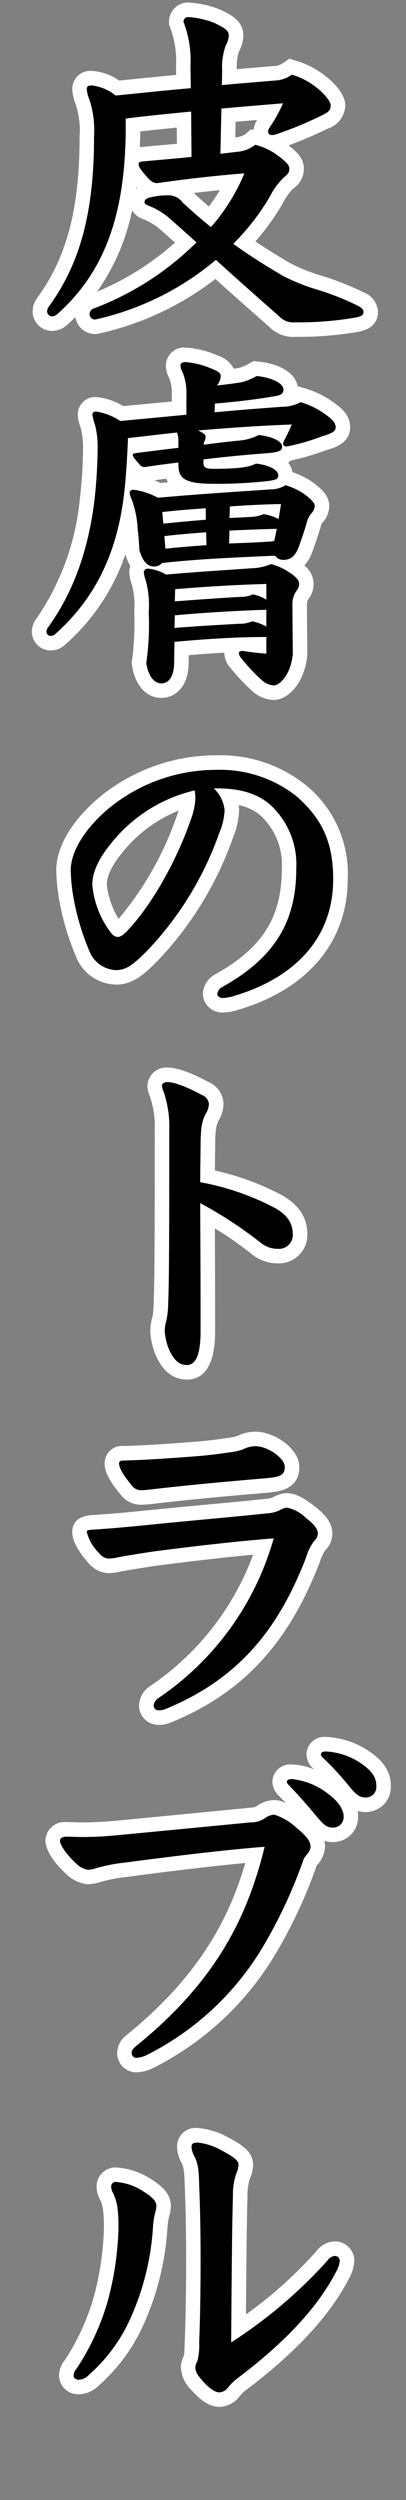 <svg id="レイヤー_1" data-name="レイヤー 1" xmlns="http://www.w3.org/2000/svg" viewBox="0 0 56 344"><rect x="0" y="0" width="56" height="344" fill="#808080" stroke="none"/><defs><style>.cls-1{fill:#fff;}</style></defs><path d="M40.771,45.352a3.652,3.652,0,0,1-2.965-1.115c-2.777-2.428-5.288-4.66-8.056-7.156a39.669,39.669,0,0,1-16.415,7.863l-.106.023h-.108A1.749,1.749,0,0,1,11.353,43.2a1.847,1.847,0,0,1,1.307-1.717,38.841,38.841,0,0,0,12.967-8.1c-.95-.86-1.923-1.721-2.9-2.582a8.947,8.947,0,0,0-2.685-1.6c-.965-.388-1.108-1.019-1.108-1.361a1.635,1.635,0,0,1,1.224-1.56,4.19,4.19,0,0,1,.766-.2,4.38,4.38,0,0,1-1.809-1.538,3.366,3.366,0,0,1-.988-1.786c-.8,9.439-3.84,16.116-9.576,21.24a2.149,2.149,0,0,1-1.339.542,1.7,1.7,0,0,1-1.72-1.72,2.194,2.194,0,0,1,.384-1.14c4.288-5.884,6.1-12.714,6.1-22.91a12.209,12.209,0,0,0-.607-4.78,5.1,5.1,0,0,1-.4-1.7,1.485,1.485,0,0,1,1.672-1.528A6.938,6.938,0,0,1,16.2,12.12q1.54-.151,3.079-.31c2.009-.205,4.018-.41,6.027-.586l-.034-2.092a13.813,13.813,0,0,0-.9-5.774l-.059-.164V3.02a1.651,1.651,0,0,1,1.625-1.672,12.561,12.561,0,0,1,4.042.9c1.4.676,2.575,1.244,2.575,2.647a3.991,3.991,0,0,1-.538,1.839,8.718,8.718,0,0,0-.374,3.08l-.021.8c1.272-.113,2.5-.216,3.685-.315l2.449-.208a3.242,3.242,0,0,0,1.932-.651l.4-.265.454.141a11.031,11.031,0,0,1,3.685,1.9c.232.177,2.4,1.866,2.4,3.281,0,1.387-1,1.886-1.8,2.286a52.686,52.686,0,0,1-6.442,2.655,3.378,3.378,0,0,1-.82.139,1.918,1.918,0,0,1-.5-.062,11.049,11.049,0,0,1,1.645.931c1.5,1.1,2.2,1.783,2.2,2.74a2.262,2.262,0,0,1-1.11,1.992,9.211,9.211,0,0,0-1.666,2.3,32.784,32.784,0,0,1-4.423,5.929c1.719,1.194,3.64,2.409,5.84,3.7A28.559,28.559,0,0,0,43.4,38.7a39.091,39.091,0,0,1,6.361,2.451,2.01,2.01,0,0,1,1.369,1.806c0,1.338-1.363,1.611-1.812,1.7A46.139,46.139,0,0,1,40.771,45.352ZM25.936,27.188c.835.77,1.889,1.725,3.029,2.662a27.055,27.055,0,0,0,3.148-4.861c-2.666.236-5.531.555-8.337.931A3.421,3.421,0,0,1,25.936,27.188Zm-7.591-9.815q0,2.5-.166,4.777c.123-.4.473-.8,1.33-.919.776-.073,1.541-.141,2.328-.21,1.154-.1,2.359-.21,3.574-.328l-.032-4.236c-2.458.235-4.746.466-7.034.744Zm13.084,2.662,1.255-.15a3.5,3.5,0,0,0,1.869-.727l.348-.3.453.07a6,6,0,0,1,1.265.39,1.4,1.4,0,0,1-.64-1.178,1.916,1.916,0,0,1,.392-1.177c.291-.426.656-1.012.994-1.618-1.747.143-3.722.309-5.84.5Z"/><path class="cls-1" d="M25.938,2.348a11.685,11.685,0,0,1,3.648.816c1.488.72,1.969,1.056,1.969,1.728a3.055,3.055,0,0,1-.433,1.392,9.061,9.061,0,0,0-.479,3.505L30.6,11.708c2.592-.239,5.04-.432,7.248-.624a4.186,4.186,0,0,0,2.4-.815A10.047,10.047,0,0,1,43.6,12c1.007.768,2.015,1.92,2.015,2.5,0,.768-.479,1.008-1.248,1.392a51.316,51.316,0,0,1-6.288,2.592,2.477,2.477,0,0,1-.528.1c-.384,0-.576-.192-.576-.432a.916.916,0,0,1,.192-.576,20.78,20.78,0,0,0,1.872-3.36c-2.353.192-5.28.432-8.5.72L30.4,21.166l2.4-.289a4.408,4.408,0,0,0,2.4-.96,8.955,8.955,0,0,1,2.928,1.344c1.44,1.056,1.776,1.489,1.776,1.921,0,.48-.095.72-.719,1.2a9.458,9.458,0,0,0-1.921,2.592,32.152,32.152,0,0,1-5.088,6.576c2.063,1.489,4.32,2.929,6.864,4.417a28.256,28.256,0,0,0,4.032,1.68,38.033,38.033,0,0,1,6.24,2.4c.673.336.817.576.817.912,0,.384-.288.576-1.008.72a45.658,45.658,0,0,1-8.353.673,2.693,2.693,0,0,1-2.3-.865c-3.456-3.024-6.193-5.472-8.689-7.728a38.812,38.812,0,0,1-16.657,8.208.757.757,0,0,1-.768-.768.837.837,0,0,1,.624-.768A40.27,40.27,0,0,0,27.09,33.358c-1.2-1.1-2.448-2.208-3.7-3.312a10.012,10.012,0,0,0-2.977-1.776c-.239-.1-.479-.24-.479-.432,0-.288.192-.48.576-.624a9.818,9.818,0,0,1,2.639-.336,2.42,2.42,0,0,1,2.065,1.008c1.248,1.152,2.544,2.3,3.888,3.36a27.046,27.046,0,0,0,4.609-7.392c-3.744.288-8.017.768-12,1.344-.576,0-.912-.192-1.824-1.3-.577-.673-.769-1.008-.769-1.344,0-.241.192-.288.528-.336,2.065-.193,4.416-.385,6.769-.624l-.048-6.241c-3.024.288-6,.576-9.025.96v1.056c0,12.625-3.168,20.258-9.456,25.875a1.153,1.153,0,0,1-.673.287.706.706,0,0,1-.72-.72,1.279,1.279,0,0,1,.24-.624c4.273-5.856,6.241-12.865,6.241-23.426a13.333,13.333,0,0,0-.672-5.136,4.654,4.654,0,0,1-.336-1.344c0-.336.143-.528.672-.528a6.444,6.444,0,0,1,3.312,1.392c3.456-.337,6.912-.72,10.369-1.008l-.048-3.025a14.7,14.7,0,0,0-.961-6.1.648.648,0,0,1,.625-.672m0-2A2.652,2.652,0,0,0,23.313,3.02v.349l.118.327a12.788,12.788,0,0,1,.844,5.449l.018,1.166c-1.718.158-3.436.333-5.112.5q-1.369.139-2.739.276a7.438,7.438,0,0,0-3.8-1.334,2.489,2.489,0,0,0-2.672,2.528,6.165,6.165,0,0,0,.452,2.017,11.377,11.377,0,0,1,.556,4.463c0,9.968-1.752,16.621-5.856,22.248l-.052.071-.046.075A3.14,3.14,0,0,0,4.5,42.815a2.691,2.691,0,0,0,2.72,2.72,3.088,3.088,0,0,0,1.921-.725l.043-.034.041-.037q.6-.538,1.167-1.1a2.772,2.772,0,0,0,2.733,2.326h.216l.212-.046a40.711,40.711,0,0,0,16.159-7.533c2.527,2.275,4.871,4.354,7.442,6.6a4.608,4.608,0,0,0,3.621,1.36,47.052,47.052,0,0,0,8.761-.715c2.26-.452,2.6-1.872,2.6-2.678a3.033,3.033,0,0,0-1.923-2.7,39.953,39.953,0,0,0-6.5-2.509,25.568,25.568,0,0,1-3.67-1.518c-1.772-1.037-3.366-2.03-4.817-3A33.5,33.5,0,0,0,39,27.977a8.59,8.59,0,0,1,1.41-2.01,3.267,3.267,0,0,0,1.5-2.785c0-1.34-.884-2.235-2.108-3.171,1.76-.634,3.892-1.57,5.448-2.328a3.456,3.456,0,0,0,2.372-3.19c0-1.81-2.146-3.586-2.8-4.087a12.1,12.1,0,0,0-3.98-2.048l-.91-.282-.793.529a2.283,2.283,0,0,1-1.449.486c-.8.069-1.617.138-2.46.208s-1.693.142-2.573.218a7.719,7.719,0,0,1,.261-2.34,4.994,4.994,0,0,0,.643-2.285c0-2.03-1.718-2.861-3.1-3.528l-.041-.02-.042-.018A13.511,13.511,0,0,0,25.938.348ZM32.5,16.76c1.037-.091,2.035-.176,2.967-.254a2.941,2.941,0,0,0-.48,1.356L34.6,17.8l-.7.6a2.516,2.516,0,0,1-1.321.492l-.127.015L32.5,16.76ZM19.341,18.089c1.648-.192,3.309-.362,5.046-.532l.017,2.227c-.9.085-1.793.164-2.656.24-.789.07-1.554.138-2.284.206l-.049,0-.048.007c-.027,0-.053.008-.079.012q.043-1.061.053-2.165Zm-.569,7.861c.012-.079.023-.158.034-.237q.054.06.108.117c-.05.04-.1.08-.142.12Zm7.953.605c1.214-.144,2.423-.276,3.606-.394a26.833,26.833,0,0,1-1.519,2.254c-.77-.658-1.482-1.3-2.087-1.86ZM13.384,40.138a29.818,29.818,0,0,0,4.842-11.2,2.743,2.743,0,0,0,1.445,1.186,7.989,7.989,0,0,1,2.4,1.42c.683.6,1.378,1.219,2.067,1.835a38.254,38.254,0,0,1-10.753,6.757Z"/><path d="M37.747,95.32A3.738,3.738,0,0,1,35.3,94.193a26.017,26.017,0,0,1-2.8-3,2.1,2.1,0,0,1-.55-1.29,1.293,1.293,0,0,1,.721-1.173c-2.305.091-4.806.257-7.616.5l-.033,2.077c-.075,2.745-1.483,3.72-2.777,3.72-1.545,0-2.743-1.451-3.053-3.7l-.025-.175.037-.174a37.722,37.722,0,0,0,.314-6.748c0-2.616-.107-3.363-.425-4.281a3.792,3.792,0,0,1-.247-1.288,1.323,1.323,0,0,1,.288-.813,5.734,5.734,0,0,1-.874-1.889l-.03-.108-.007-.113c-.051-.955-.1-1.72-.235-2.863-.107-.917-.2-1.59-.29-2.105a28.939,28.939,0,0,1-9.38,17.182,1.873,1.873,0,0,1-1.337.542A1.566,1.566,0,0,1,5.4,86.879,1.941,1.941,0,0,1,5.841,85.7a35.91,35.91,0,0,0,6.144-16.667,68.924,68.924,0,0,0,.472-7.406,11.924,11.924,0,0,0-.3-2.81c-.053-.212-.115-.392-.172-.561a3.6,3.6,0,0,1-.248-1.142,1.41,1.41,0,0,1,1.529-1.48A8.523,8.523,0,0,1,16.8,56.907l7.9-.748V54.284a6.569,6.569,0,0,0-.427-2.632,2.894,2.894,0,0,1-.389-1.352,1.52,1.52,0,0,1,1.72-1.48,12.429,12.429,0,0,1,4.083,1.037c.6.234,1.765.686,1.765,1.931,0,.024,0,.047,0,.07.5-.066,1.048-.145,1.681-.242a7.219,7.219,0,0,0,1.782-.752l.272-.15.308.031c2.121.207,4.6,1.082,4.6,2.867a1.63,1.63,0,0,1-.543,1.293A3.136,3.136,0,0,0,40.9,54.5l.388-.25.44.132A12.157,12.157,0,0,1,45.014,55.9c1.183.823,2.278,1.584,2.278,2.9,0,1.472-1.633,1.923-2.511,2.164A30.122,30.122,0,0,1,39.6,62.434a2.89,2.89,0,0,1-2.073.866c1.621.651,1.839,1.639,1.839,2.121a2.037,2.037,0,0,1-.022.3l.288.077a10.372,10.372,0,0,1,2.772,1.273c1.163.868,2,1.576,2,2.574A2.543,2.543,0,0,1,43.69,71.3a2.3,2.3,0,0,0-.433.945l-.039.131c-.422,1.369-.759,2.364-1.128,3.334a3.464,3.464,0,0,1-1.815,2.1l.162.1c.672.411,1.814,1.269,1.814,2.336a2.373,2.373,0,0,1-.556,1.634,2.216,2.216,0,0,0-.356,1.439c0,1.949.019,3.7.033,4.983.009.739.015,1.319.015,1.689C41.06,93.324,39.244,95.32,37.747,95.32Zm-3.461-6.642c.457.068.935.124,1.453.176v-.2Q35.025,88.66,34.286,88.678ZM18.4,66.389a9.806,9.806,0,0,1,3.557,1.083c1.288-.113,2.558-.218,3.8-.315a2.892,2.892,0,0,1-2.095-2.39c-1.192.148-2.363.3-3.515.489l-.08.013h-.08a1.853,1.853,0,0,1-1.528-.735l-.04-.045c-.048.693-.1,1.348-.148,1.905C18.312,66.391,18.356,66.389,18.4,66.389Zm.2-5.025c.119-.022.233-.038.336-.053l1.955-.243c.931-.116,1.832-.229,2.707-.331,0-.045,0-.087,0-.126-.819.091-4.145.48-4.989.574C18.6,61.244,18.6,61.3,18.6,61.364Zm19.694-1.87c.1.044.192.09.281.138.025-.046.05-.1.078-.155Z"/><path class="cls-1" d="M25.6,49.82a11.542,11.542,0,0,1,3.7.96c.864.336,1.152.576,1.152,1.008a2.3,2.3,0,0,1-.528,1.248c1.057-.1,2.112-.24,3.36-.432A8.086,8.086,0,0,0,35.4,51.74c1.968.192,3.7.96,3.7,1.872,0,.624-.48.816-1.536.96-2.88.48-5.185.72-7.921.96l-.048,1.2c3.553-.336,6.816-.576,9.457-.768a5.054,5.054,0,0,0,2.4-.624,11.146,11.146,0,0,1,3.025,1.392c1.1.768,1.824,1.3,1.824,2.064,0,.48-.385.817-1.776,1.2a28.9,28.9,0,0,1-4.993,1.44c-.288,0-.48-.144-.48-.384a2.086,2.086,0,0,1,.288-.72c.192-.336.528-1.057.912-1.92-4.032.144-8.305.432-12.913.816.576.288,1.008.576,1.008.768a1.24,1.24,0,0,1-.144.72,1.033,1.033,0,0,0-.1.48q2.664-.36,4.9-.576a7.106,7.106,0,0,0,2.689-.768c2.016.24,3.216.912,3.216,1.584,0,.528-.288.768-1.92.912-3.216.24-6.145.528-8.929.864v.48c0,.624.336.816,1.3.816,3.744,0,4.992-.24,5.952-.72,2.3.288,3.072,1.056,3.072,1.632,0,.528-.433.624-1.392.768a63.715,63.715,0,0,1-7.441.384c-3.984,0-4.944-.672-4.944-2.64v-.288c-1.584.192-3.12.384-4.609.624a.859.859,0,0,1-.767-.384c-.864-.96-.912-1.1-.912-1.3,0-.144.095-.192.767-.288,1.968-.24,3.792-.48,5.521-.672v-.864a3.228,3.228,0,0,0-.193-1.248c-2.255.24-4.511.527-6.768.768-.048,1.92-.239,4.7-.384,6.288-.72,8.113-3.36,15.073-9.6,20.642a.9.9,0,0,1-.671.288.569.569,0,0,1-.577-.624.992.992,0,0,1,.241-.576c3.168-4.416,5.376-9.841,6.336-17.137a69.877,69.877,0,0,0,.48-7.537,12.906,12.906,0,0,0-.336-3.072,8.216,8.216,0,0,1-.385-1.441c0-.336.145-.48.529-.48a8.231,8.231,0,0,1,3.312,1.3c3.025-.288,6.1-.577,9.121-.865V54.284a7.5,7.5,0,0,0-.528-3.072,1.98,1.98,0,0,1-.288-.912c0-.288.192-.48.72-.48M39.379,66.765a9.365,9.365,0,0,1,2.5,1.152c1.152.864,1.536,1.3,1.536,1.729a1.635,1.635,0,0,1-.479,1.007,3.3,3.3,0,0,0-.672,1.441c-.385,1.248-.721,2.256-1.1,3.264-.528,1.344-1.248,1.68-2.064,1.68a1.312,1.312,0,0,1-1.153-.576c-5.232.24-10.416.432-15.6,1.008a1.392,1.392,0,0,1-1.105.48c-.816,0-1.536-.576-2.015-2.256-.049-.912-.1-1.728-.24-2.928a13.62,13.62,0,0,0-.817-4.033,2.8,2.8,0,0,1-.288-.96c0-.192.192-.384.528-.384a9.416,9.416,0,0,1,3.361,1.1c5.952-.528,11.425-.864,15.6-1.152a3.876,3.876,0,0,0,2.016-.576m-.624,2.592c-2.112.048-4.513.144-7.057.336l-.048,1.585q1.658-.074,2.88-.144a4.993,4.993,0,0,0,1.824-.384,6.92,6.92,0,0,1,2.065.672l.336-2.065M22.529,72.046c2.065-.192,3.889-.384,5.857-.528V69.934c-2.016.144-3.985.288-6,.527l.143,1.585m15.65.72c-2.16.048-4.368.144-6.529.24L31.6,74.782c1.488-.048,3.984-.144,6-.288l.24-.1.336-1.632M22.817,75.5c1.872-.192,4.033-.384,5.665-.48l-.047-1.776c-1.921.144-3.841.288-5.761.528l.143,1.728m14.546,2.112a7.935,7.935,0,0,1,2.544,1.152c.864.528,1.344,1.1,1.344,1.488a1.4,1.4,0,0,1-.336,1.009,3.209,3.209,0,0,0-.576,2.064c0,3.072.048,5.664.048,6.672-.288,2.88-1.824,4.321-2.64,4.321a2.813,2.813,0,0,1-1.776-.864,24.606,24.606,0,0,1-2.689-2.881,1.221,1.221,0,0,1-.336-.672c0-.24.193-.336.481-.336l.384.048c.864.144,1.824.24,2.928.336v-2.3c-4.224,0-8.5.288-12.674.672L24.018,91.3c-.048,1.776-.72,2.737-1.777,2.737-1.008,0-1.824-1.1-2.063-2.833a37.035,37.035,0,0,0,.336-6.96,12.729,12.729,0,0,0-.481-4.609,2.865,2.865,0,0,1-.191-.96.543.543,0,0,1,.575-.432,6.261,6.261,0,0,1,2.5.816c4.944-.432,8.5-.624,11.713-.864a7.3,7.3,0,0,0,2.736-.576M24.113,82.75c3.745-.288,6.53-.479,9.121-.624a3.785,3.785,0,0,0,1.632-.335,5.216,5.216,0,0,1,1.873.72v-2.16c-4.848.144-8.449.383-12.577.719l-.049,1.68M24.065,86.4c3.745-.288,6.433-.432,9.074-.576a3.786,3.786,0,0,0,1.632-.336,6.9,6.9,0,0,1,1.968.72V83.9c-4.224.144-8.449.384-12.626.768L24.065,86.4M25.6,47.82a2.518,2.518,0,0,0-2.72,2.48,3.889,3.889,0,0,0,.483,1.781,5.721,5.721,0,0,1,.333,2.2v.965l-2.754.261-3.928.372a8.9,8.9,0,0,0-3.751-1.246,2.4,2.4,0,0,0-2.529,2.48,4.437,4.437,0,0,0,.3,1.46c.048.146.1.3.144.467a11.009,11.009,0,0,1,.276,2.586,67.751,67.751,0,0,1-.466,7.293A34.927,34.927,0,0,1,5.016,85.137,2.888,2.888,0,0,0,4.4,86.879,2.573,2.573,0,0,0,6.977,89.5a2.89,2.89,0,0,0,2.036-.825A28.972,28.972,0,0,0,17.3,76.266a7.366,7.366,0,0,0,.673,1.635,2.292,2.292,0,0,0-.132.769,4.871,4.871,0,0,0,.313,1.65,11.244,11.244,0,0,1,.359,3.919,37.48,37.48,0,0,1-.291,6.537l-.075.346.049.351c.383,2.77,1.971,4.559,4.044,4.559,1.684,0,3.683-1.227,3.776-4.683l.019-1.2c1.75-.147,3.377-.261,4.912-.343,0,.031,0,.062,0,.092a3.081,3.081,0,0,0,.778,1.926,27,27,0,0,0,2.886,3.092,4.715,4.715,0,0,0,3.137,1.4c1.975,0,4.247-2.29,4.63-6.122l.01-.1V90c0-.372-.007-.957-.015-1.7-.014-1.276-.033-3.028-.033-4.972a1.346,1.346,0,0,1,.185-.875,3.368,3.368,0,0,0,.727-2.2,3.307,3.307,0,0,0-1.275-2.444,5.393,5.393,0,0,0,1.041-1.721c.385-1.011.728-2.024,1.154-3.406l.045-.152a4.17,4.17,0,0,1,.169-.5l.015-.015.05-.059a3.5,3.5,0,0,0,.961-2.309c0-1.459-1.058-2.371-2.336-3.329l-.064-.048-.068-.042a11.947,11.947,0,0,0-2.611-1.264,2.866,2.866,0,0,0-.591-1.311,2.663,2.663,0,0,0,.363-.272A38.591,38.591,0,0,0,45.122,61.9c1.007-.279,3.17-.929,3.17-3.108,0-1.839-1.425-2.83-2.682-3.7l-.024-.017-.026-.017a13.123,13.123,0,0,0-3.542-1.632l-.882-.265-.075.048c-.269-1.816-2.357-3.154-5.472-3.459l-.616-.06-.543.3a6.22,6.22,0,0,1-1.547.654q-.333.051-.637.095a3.691,3.691,0,0,0-2.2-1.812,13.2,13.2,0,0,0-4.445-1.1ZM29.067,62.5ZM21.3,66.091q.807-.118,1.63-.224a3.629,3.629,0,0,0,.244.5l-1.036.089c-.23-.106-.517-.233-.838-.361Z"/><path d="M30.69,138.327a1.681,1.681,0,0,1-1.719-1.528,2.23,2.23,0,0,1,1.234-1.882c6.773-3.768,9.662-8.388,9.662-15.448a10.185,10.185,0,0,0-3.292-8.019,8.839,8.839,0,0,0-5.116-1.907,4.811,4.811,0,0,1,.518,1.848,9.783,9.783,0,0,1-.783,3.533,46.2,46.2,0,0,1-10.309,16.725c-1.962,1.962-3.132,2.837-4.884,2.837a5.113,5.113,0,0,1-4.6-3.25A35.148,35.148,0,0,1,9.215,124a25.665,25.665,0,0,1-.454-4.242c0-2.91,2.127-6.41,5.69-9.362a24.37,24.37,0,0,1,15.375-5.463,17.841,17.841,0,0,1,11.744,3.892c3.827,3.384,5.386,6.9,5.386,12.133,0,8.261-5.114,14.313-14.4,17.041A6.763,6.763,0,0,1,30.69,138.327Zm-4.751-28.292a19.814,19.814,0,0,0-9.878,6.7c-1.544,1.887-2.325,3.563-2.325,4.99a11.863,11.863,0,0,0,2.41,6.076,1.291,1.291,0,0,0,.106.095,2.52,2.52,0,0,0,.482-.4c3.3-3.434,6.735-9.451,8.738-15.313A8.922,8.922,0,0,0,25.939,110.035Z"/><path class="cls-1" d="M29.826,105.932a16.959,16.959,0,0,1,11.089,3.648c3.313,2.929,5.041,6.049,5.041,11.377,0,8.689-6,13.825-13.682,16.082a5.71,5.71,0,0,1-1.584.288c-.288,0-.719-.24-.719-.528a1.249,1.249,0,0,1,.719-1.008c7.681-4.273,10.177-9.5,10.177-16.322a11.122,11.122,0,0,0-3.648-8.784c-1.824-1.537-4.176-2.209-7.345-2.209H29.49a4.878,4.878,0,0,1,1.489,2.977,8.712,8.712,0,0,1-.721,3.12,45.128,45.128,0,0,1-10.08,16.369c-1.872,1.872-2.833,2.544-4.177,2.544a4.123,4.123,0,0,1-3.7-2.688,33.941,33.941,0,0,1-2.113-7.008,24.239,24.239,0,0,1-.431-4.033c0-2.592,1.968-5.808,5.328-8.592a23.334,23.334,0,0,1,14.737-5.233M16.241,128.926c.288,0,.672-.192,1.2-.72,3.552-3.7,7.009-9.937,8.977-15.7a9.1,9.1,0,0,0,.528-2.689,6.122,6.122,0,0,0-.1-1.056,20.748,20.748,0,0,0-11.569,7.345c-1.728,2.112-2.545,3.984-2.545,5.617a12.638,12.638,0,0,0,2.689,6.768,1.152,1.152,0,0,0,.816.432m13.585-24.994a25.371,25.371,0,0,0-16,5.683c-3.857,3.2-6.063,6.889-6.063,10.142a26.528,26.528,0,0,0,.46,4.369l.007.042.009.041a36.067,36.067,0,0,0,2.247,7.416l.011.025.011.024a6.063,6.063,0,0,0,5.5,3.812c2.28,0,3.818-1.356,5.591-3.129a47.2,47.2,0,0,0,10.543-17.095,10.686,10.686,0,0,0,.844-3.809v-.063l0-.062a5.457,5.457,0,0,0-.064-.552,6.992,6.992,0,0,1,3.02,1.438,9.214,9.214,0,0,1,2.936,7.255c0,6.737-2.65,10.959-9.149,14.574a3.227,3.227,0,0,0-1.747,2.756,2.671,2.671,0,0,0,2.719,2.528,7.58,7.58,0,0,0,2.12-.361c9.636-2.831,15.146-9.392,15.146-18.009a15.7,15.7,0,0,0-5.716-12.875,18.838,18.838,0,0,0-12.414-4.15Zm-13.464,22.5a11.227,11.227,0,0,1-1.626-4.707c0-1.173.724-2.677,2.093-4.351a19.031,19.031,0,0,1,7.8-5.83c-.033.109-.068.22-.105.332a44.552,44.552,0,0,1-8.159,14.556Z"/><path d="M25.794,188.823c-1.959,0-2.874-1.519-3.511-3.006a10.021,10.021,0,0,1-.557-2.463A6.154,6.154,0,0,1,22,181.4a14.159,14.159,0,0,0,.2-2.1l.006-.126c.1-2.712.143-6.763.143-23.567a14.053,14.053,0,0,0-.727-5.092l-.042-.1a2.7,2.7,0,0,1-.239-1.048,1.606,1.606,0,0,1,1.767-1.48c1.394,0,3.611,1.03,5.225,1.894a2.422,2.422,0,0,1,1.488,2.131,3.806,3.806,0,0,1-.488,1.693c-.376.71-.664,1.253-.664,4.019,0,.385-.008.915-.017,1.555-.01.756-.024,1.668-.029,2.671a36.339,36.339,0,0,1,9.8,3.492c2.025,1.157,2.964,2.592,2.964,4.523a2.918,2.918,0,0,1-3.064,2.968,4.7,4.7,0,0,1-3.008-1.069,50.67,50.67,0,0,0-6.694-4.5c0,.73.007,1.5.012,2.377.013,2.794.033,6.649.033,13.569C28.666,186.937,27.7,188.823,25.794,188.823Z"/><path class="cls-1" d="M23.105,148.892c1.2,0,3.409,1.056,4.753,1.776a1.475,1.475,0,0,1,.96,1.249,2.934,2.934,0,0,1-.383,1.248c-.433.815-.769,1.487-.769,4.464,0,.96-.048,2.832-.048,5.04a35.91,35.91,0,0,1,10.32,3.553c1.681.96,2.449,2.064,2.449,3.648a1.916,1.916,0,0,1-2.064,1.968,3.7,3.7,0,0,1-2.4-.864,57.222,57.222,0,0,0-8.305-5.425c0,3.5.048,6.817.048,17.666,0,3.5-.816,4.608-1.872,4.608-1.152,0-1.872-.719-2.592-2.4a8.907,8.907,0,0,1-.48-2.16,5.084,5.084,0,0,1,.24-1.584,13.589,13.589,0,0,0,.24-2.449c.1-2.64.144-6.384.144-23.617a15.013,15.013,0,0,0-.769-5.377,2.38,2.38,0,0,1-.239-.864c0-.24.288-.48.767-.48m0-2a2.607,2.607,0,0,0-2.767,2.48,3.649,3.649,0,0,0,.306,1.407l.037.1a12.991,12.991,0,0,1,.665,4.735c0,16.788-.044,20.832-.143,23.545l0,.1a17.583,17.583,0,0,1-.146,1.832,7.167,7.167,0,0,0-.33,2.175v.091l.008.09a10.982,10.982,0,0,0,.6,2.682l.016.043.018.042c.423.988,1.547,3.612,4.43,3.612,1.766,0,3.872-1.146,3.872-6.608,0-6.922-.019-10.767-.034-13.574l0-.613a45.563,45.563,0,0,1,5.038,3.5l.02.017.021.016a5.706,5.706,0,0,0,3.615,1.275,3.929,3.929,0,0,0,4.064-3.968c0-2.3-1.131-4.057-3.457-5.385a36.6,36.6,0,0,0-9.3-3.429c.006-.685.015-1.312.023-1.858.009-.645.017-1.181.017-1.569,0-2.518.225-2.941.536-3.528l.011-.022.012-.023a4.77,4.77,0,0,0,.593-2.139,3.394,3.394,0,0,0-2.038-3.024c-2.484-1.328-4.393-2-5.675-2Z"/><path d="M21.905,236.343a1.68,1.68,0,0,1-1.719-1.624,2.352,2.352,0,0,1,1.13-1.912A38.432,38.432,0,0,0,36.37,212.792c-4.016.343-9.327.933-14.863,1.653-1.7.243-4.036.627-4.983.807a7.109,7.109,0,0,1-1.579.209,2.729,2.729,0,0,1-1.988-1.047c-.605-.687-1.988-2.389-1.988-3.6s1.214-1.294,1.8-1.334c2.842-.189,4.313-.326,7.794-.669,2.37-.246,4.9-.482,7.478-.722,2.942-.275,5.943-.554,8.835-.861a3.573,3.573,0,0,0,1.209-.287,3.331,3.331,0,0,1,1.489-.487c.808,0,1.722.449,3.154,1.551,1.1.858,2.119,1.812,2.119,3a2.344,2.344,0,0,1-.709,1.637l-.076.088a5.772,5.772,0,0,0-.857,1.8l-.057.152c-4.2,10.852-10.3,17.436-19.8,21.351A3.32,3.32,0,0,1,21.905,236.343Zm-2.4-30.29a2.512,2.512,0,0,1-2.039-.955c-1.805-2.164-2.033-3.109-2.033-3.694,0-.43.163-1.432,1.672-1.432,3.092-.088,5.461-.261,8.461-.479l.636-.046c2.579-.184,4.138-.415,5.39-.6l.1-.016a6.359,6.359,0,0,0,1.475-.331,4.53,4.53,0,0,1,2.08-.5c2.1,0,5.032,1.932,5.032,3.832,0,2.256-1.938,2.429-3.647,2.581-5.906.5-10.382.925-14.523,1.389l-.552.065A19.294,19.294,0,0,1,19.505,206.053Z"/><path class="cls-1" d="M35.251,199c1.728,0,4.032,1.681,4.032,2.832s-.576,1.393-2.736,1.584c-5.137.433-9.841.865-14.545,1.392-1.248.145-1.969.241-2.5.241a1.541,1.541,0,0,1-1.3-.624c-1.2-1.44-1.776-2.449-1.776-3.025,0-.336.144-.432.672-.432,3.361-.1,5.857-.287,9.169-.528,2.688-.192,4.272-.432,5.569-.624a7.253,7.253,0,0,0,1.679-.384A3.692,3.692,0,0,1,35.251,199m4.32,8.449a5.066,5.066,0,0,1,2.544,1.344c.864.672,1.729,1.44,1.729,2.208a1.5,1.5,0,0,1-.529,1.057,6.892,6.892,0,0,0-1.1,2.255c-3.6,9.313-8.881,16.514-19.249,20.787a2.445,2.445,0,0,1-1.057.239.682.682,0,0,1-.719-.624,1.428,1.428,0,0,1,.719-1.1,39.423,39.423,0,0,0,15.842-21.938c-4.417.336-10.465,1.009-16.369,1.777-1.681.239-4.033.624-5.041.816a6.209,6.209,0,0,1-1.392.191,1.715,1.715,0,0,1-1.248-.719,6.266,6.266,0,0,1-1.728-2.929c0-.24.143-.288.864-.336,2.88-.192,4.416-.336,7.824-.672,5.089-.528,10.9-1.008,16.322-1.584a4.306,4.306,0,0,0,1.632-.432,2.3,2.3,0,0,1,.96-.336M35.251,197a5.573,5.573,0,0,0-2.494.583,5.861,5.861,0,0,1-1.211.255l-.1.015c-1.235.183-2.773.411-5.313.592l-.639.047c-2.979.217-5.334.388-8.42.476a2.389,2.389,0,0,0-2.64,2.432c0,1.134.67,2.421,2.24,4.305l.024.03.026.029a3.5,3.5,0,0,0,2.782,1.285,19.881,19.881,0,0,0,2.172-.189l.554-.065c4.124-.462,8.593-.89,14.484-1.386,1.714-.152,4.568-.405,4.568-3.577,0-2.488-3.4-4.832-6.032-4.832Zm4.32,8.449a4.161,4.161,0,0,0-1.98.616,3.4,3.4,0,0,1-.8.161c-2.911.308-5.931.59-8.851.862-2.629.245-5.112.477-7.494.724-3.458.341-4.924.477-7.751.665-2.258.152-2.731,1.352-2.731,2.332,0,1.422,1.211,3.1,2.227,4.25a3.759,3.759,0,0,0,2.749,1.4,8.154,8.154,0,0,0,1.811-.236c.891-.169,3.206-.549,4.9-.791,4.826-.628,9.491-1.157,13.264-1.509a37.455,37.455,0,0,1-14.143,18.036l-.026.018-.027.019a3.343,3.343,0,0,0-1.542,2.721,2.676,2.676,0,0,0,2.719,2.624,4.469,4.469,0,0,0,1.875-.413c9.743-4.031,16-10.785,20.3-21.892l.06-.154A6.054,6.054,0,0,1,44.8,213.4l.089-.1a3.343,3.343,0,0,0,.952-2.291c0-1.841-1.627-3.107-2.5-3.787-1.632-1.255-2.723-1.765-3.772-1.765Z"/><path d="M18.833,284.151a1.656,1.656,0,0,1-1.672-1.672,2.268,2.268,0,0,1,1-1.74c11.187-9.056,15-17.912,17.025-25.521-4.908.422-12.222,1.3-17.706,2.042a22.1,22.1,0,0,0-3.9.741,5.236,5.236,0,0,1-1.417.276,3.781,3.781,0,0,1-2.092-.913c-.3-.26-2.8-2.508-2.8-4.119,0-.736.6-1.528,1.913-1.528.275,0,.626.01,1,.022.41.012.852.026,1.253.026.5,0,2.51-.05,3.406-.14.534-.033,1.124-.09,6.773-.635l12.864-1.237c.991-.09,1.13-.16,1.509-.413a3.268,3.268,0,0,1,1.851-.648c.968,0,2.574,1.14,3.751,2.1,1.59,1.273,2.241,2.236,2.241,3.321a3.393,3.393,0,0,1-1.03,2.085,66.172,66.172,0,0,1-6.086,12.853,40.039,40.039,0,0,1-15.841,14.512A4.938,4.938,0,0,1,18.833,284.151Zm27.026-31.682c-1.366,0-2.1-.875-3.117-2.086-1.087-1.322-2.264-2.643-3.508-3.934a1.786,1.786,0,0,1-.663-1.269c0-.141.048-1.384,1.72-1.384a10.631,10.631,0,0,1,5.544,2.216c1.6,1.148,2.561,2.6,2.561,3.872A2.45,2.45,0,0,1,45.859,252.469Zm4.561-4.129c-1.375,0-2.185-.87-3.178-2.1a40.213,40.213,0,0,0-3.223-3.505,1.718,1.718,0,0,1-.744-1.3c0-.661.438-1.432,1.672-1.432a10.376,10.376,0,0,1,5.26,1.7c1.336.89,2.7,2.062,2.7,4A2.452,2.452,0,0,1,50.42,248.34Z"/><path class="cls-1" d="M44.947,241a9.437,9.437,0,0,1,4.7,1.536c1.584,1.056,2.256,1.968,2.256,3.168a1.454,1.454,0,0,1-1.488,1.632c-.864,0-1.392-.48-2.4-1.728a41.468,41.468,0,0,0-3.312-3.6c-.337-.288-.433-.432-.433-.576,0-.336.288-.432.672-.432M40.291,244.8a9.66,9.66,0,0,1,4.944,2.016c1.536,1.1,2.161,2.3,2.161,3.072a1.451,1.451,0,0,1-1.537,1.585c-.864,0-1.343-.529-2.351-1.729-1.105-1.344-2.3-2.688-3.553-3.984-.288-.288-.384-.432-.384-.576,0-.288.288-.384.72-.384m-2.448,4.9a7.962,7.962,0,0,1,3.12,1.872c1.44,1.153,1.872,1.873,1.872,2.545,0,.432-.288.816-.912,1.584a66.168,66.168,0,0,1-6.048,12.817,39.043,39.043,0,0,1-15.458,14.161,3.9,3.9,0,0,1-1.584.48.652.652,0,0,1-.672-.672c0-.288.145-.576.624-.96,11.089-8.977,15.361-17.81,17.714-27.41-5.185.384-13.825,1.44-19.154,2.16a23.247,23.247,0,0,0-4.033.768,4.458,4.458,0,0,1-1.151.24,2.847,2.847,0,0,1-1.44-.672c-1.2-1.056-2.449-2.592-2.449-3.36,0-.24.241-.528.913-.528.576,0,1.488.048,2.255.048.481,0,2.545-.048,3.505-.144.768-.048,1.632-.144,19.634-1.872a3.422,3.422,0,0,0,1.968-.577,2.272,2.272,0,0,1,1.3-.48M44.947,239a2.445,2.445,0,0,0-2.672,2.432,2.711,2.711,0,0,0,1.075,2.046,8.645,8.645,0,0,0-3.059-.686,2.449,2.449,0,0,0-2.72,2.384,2.8,2.8,0,0,0,.971,1.991q.463.481.918.973a3.385,3.385,0,0,0-1.617-.452,4.244,4.244,0,0,0-2.406.817c-.231.154-.267.177-1.039.248L21.52,250c-5.631.543-6.22.6-6.7.629l-.038,0-.037,0c-.849.085-2.831.134-3.306.134-.391,0-.823-.014-1.223-.026s-.748-.022-1.032-.022a2.642,2.642,0,0,0-2.913,2.528c0,1.958,2.394,4.216,3.127,4.861a4.842,4.842,0,0,0,2.762,1.171,6.18,6.18,0,0,0,1.73-.325,21.437,21.437,0,0,1,3.718-.7c4.962-.67,11.419-1.453,16.224-1.907-2.082,7.131-6.01,15.285-16.306,23.621a3.249,3.249,0,0,0-1.366,2.514,2.643,2.643,0,0,0,2.672,2.672,5.671,5.671,0,0,0,2.48-.691,41.022,41.022,0,0,0,16.246-14.871,66.739,66.739,0,0,0,6.127-12.9,4.055,4.055,0,0,0,1.149-2.584,3.6,3.6,0,0,0-.091-.807,3.645,3.645,0,0,0,1.115.167,3.445,3.445,0,0,0,3.537-3.585,3.642,3.642,0,0,0-.07-.7,3.814,3.814,0,0,0,1.094.155,3.445,3.445,0,0,0,3.488-3.632c0-2.424-1.681-3.856-3.146-4.832A11.46,11.46,0,0,0,44.947,239Z"/><path d="M30.258,330.183c-.933,0-1.995-.682-3.156-2.026a3.536,3.536,0,0,1-1.156-2.43,2.905,2.905,0,0,1,.394-1.312,10.058,10.058,0,0,0,.118-1.7l.017-.482c.129-3.217.191-6.878.191-11.2,0-3.921-.062-7.283-.191-10.278-.048-2.039-.141-2.853-.6-3.693a3.88,3.88,0,0,1-.458-1.679c0-.369.131-1.576,1.816-1.576a9.4,9.4,0,0,1,3.82,1.216c1.67.887,2.844,1.6,2.844,2.808a3.851,3.851,0,0,1-.375,1.607,7.9,7.9,0,0,0-.393,2.651c-.126,4.4-.179,11.806-.222,17.757l0,.566a62.029,62.029,0,0,0,11.483-9.99,2.3,2.3,0,0,1,1.808-1.013,1.693,1.693,0,0,1,1.673,1.671,4.725,4.725,0,0,1-.681,2.08c-2.6,4.956-7.108,9.806-13.782,14.848a5.606,5.606,0,0,0-1.138,1.087A2.635,2.635,0,0,1,30.258,330.183Zm-19.442-1.728a1.65,1.65,0,0,1-1.671-1.528,2.419,2.419,0,0,1,.616-1.6,32.44,32.44,0,0,0,4.318-9.667,41.63,41.63,0,0,0,1.258-9.038c0-2.627-.206-3.5-.669-4.464a2.667,2.667,0,0,1-.339-1.345A1.608,1.608,0,0,1,16,299.237a8.592,8.592,0,0,1,4.366,1.492c1.09.678,2.2,1.535,2.2,2.772a3.872,3.872,0,0,1-.2,1.207l-.03.111a10.171,10.171,0,0,0-.255,1.857,36.973,36.973,0,0,1-3.015,12.356,23.611,23.611,0,0,1-6.181,8.524A3.039,3.039,0,0,1,10.816,328.455Z"/><path class="cls-1" d="M27.234,294.812a8.468,8.468,0,0,1,3.361,1.1c1.536.815,2.3,1.343,2.3,1.919a2.905,2.905,0,0,1-.288,1.2,8.8,8.8,0,0,0-.479,3.024c-.145,5.04-.193,13.873-.24,20.257A65.625,65.625,0,0,0,45.14,311.085a1.4,1.4,0,0,1,1.055-.671.686.686,0,0,1,.673.671,4.025,4.025,0,0,1-.576,1.633c-2.5,4.752-6.817,9.457-13.489,14.5a6.758,6.758,0,0,0-1.345,1.3,1.63,1.63,0,0,1-1.2.672c-.624,0-1.487-.624-2.4-1.68-.72-.816-.912-1.248-.912-1.776a2,2,0,0,1,.288-.864,9.072,9.072,0,0,0,.24-2.592c.144-3.6.192-7.441.192-11.233,0-3.5-.048-6.961-.192-10.321-.048-2.065-.144-3.072-.72-4.129a2.853,2.853,0,0,1-.336-1.2c0-.432.24-.576.816-.576M16,300.237a7.9,7.9,0,0,1,3.841,1.344c1.391.864,1.727,1.44,1.727,1.92a3.312,3.312,0,0,1-.191,1.056,11.153,11.153,0,0,0-.288,2.064,35.8,35.8,0,0,1-2.929,12,22.7,22.7,0,0,1-5.9,8.161,2.07,2.07,0,0,1-1.441.672c-.288,0-.671-.24-.671-.528a1.426,1.426,0,0,1,.383-.96,33.18,33.18,0,0,0,4.513-10.033,42.855,42.855,0,0,0,1.3-9.313c0-2.592-.191-3.7-.768-4.9a1.733,1.733,0,0,1-.24-.913.61.61,0,0,1,.672-.575m11.233-7.425a2.555,2.555,0,0,0-2.816,2.576,4.776,4.776,0,0,0,.516,2.029l.03.066.034.063c.337.618.431,1.249.476,3.217.13,3.021.192,6.368.192,10.275,0,4.307-.062,7.955-.191,11.152l-.016.5c-.018.553-.038,1.175-.078,1.411a3.622,3.622,0,0,0-.435,1.629,4.513,4.513,0,0,0,1.413,3.1c1.365,1.58,2.645,2.356,3.9,2.356a3.607,3.607,0,0,0,2.8-1.471,4.816,4.816,0,0,1,.946-.9c6.8-5.135,11.4-10.1,14.06-15.166a5.721,5.721,0,0,0,.8-2.563,2.675,2.675,0,0,0-2.673-2.671,3.3,3.3,0,0,0-2.586,1.384,58.57,58.57,0,0,1-9.69,8.674c.041-5.673.1-12.295.211-16.354a8.382,8.382,0,0,1,.28-2.21l.02-.041.007-.017a4.877,4.877,0,0,0,.461-2.014c0-1.9-1.866-2.889-3.365-3.686a10.244,10.244,0,0,0-4.3-1.338ZM16,298.237a2.6,2.6,0,0,0-2.672,2.575,3.679,3.679,0,0,0,.452,1.809c.38.791.556,1.568.556,4a41.2,41.2,0,0,1-1.229,8.8,31.476,31.476,0,0,1-4.164,9.326,3.369,3.369,0,0,0-.8,2.182,2.643,2.643,0,0,0,2.671,2.528,4.011,4.011,0,0,0,2.742-1.153,24.572,24.572,0,0,0,6.425-8.854,38.007,38.007,0,0,0,3.1-12.681,9.408,9.408,0,0,1,.233-1.722l.02-.074a4.848,4.848,0,0,0,.231-1.47c0-1.737-1.428-2.847-2.672-3.619a9.932,9.932,0,0,0-4.9-1.645Z"/></svg>